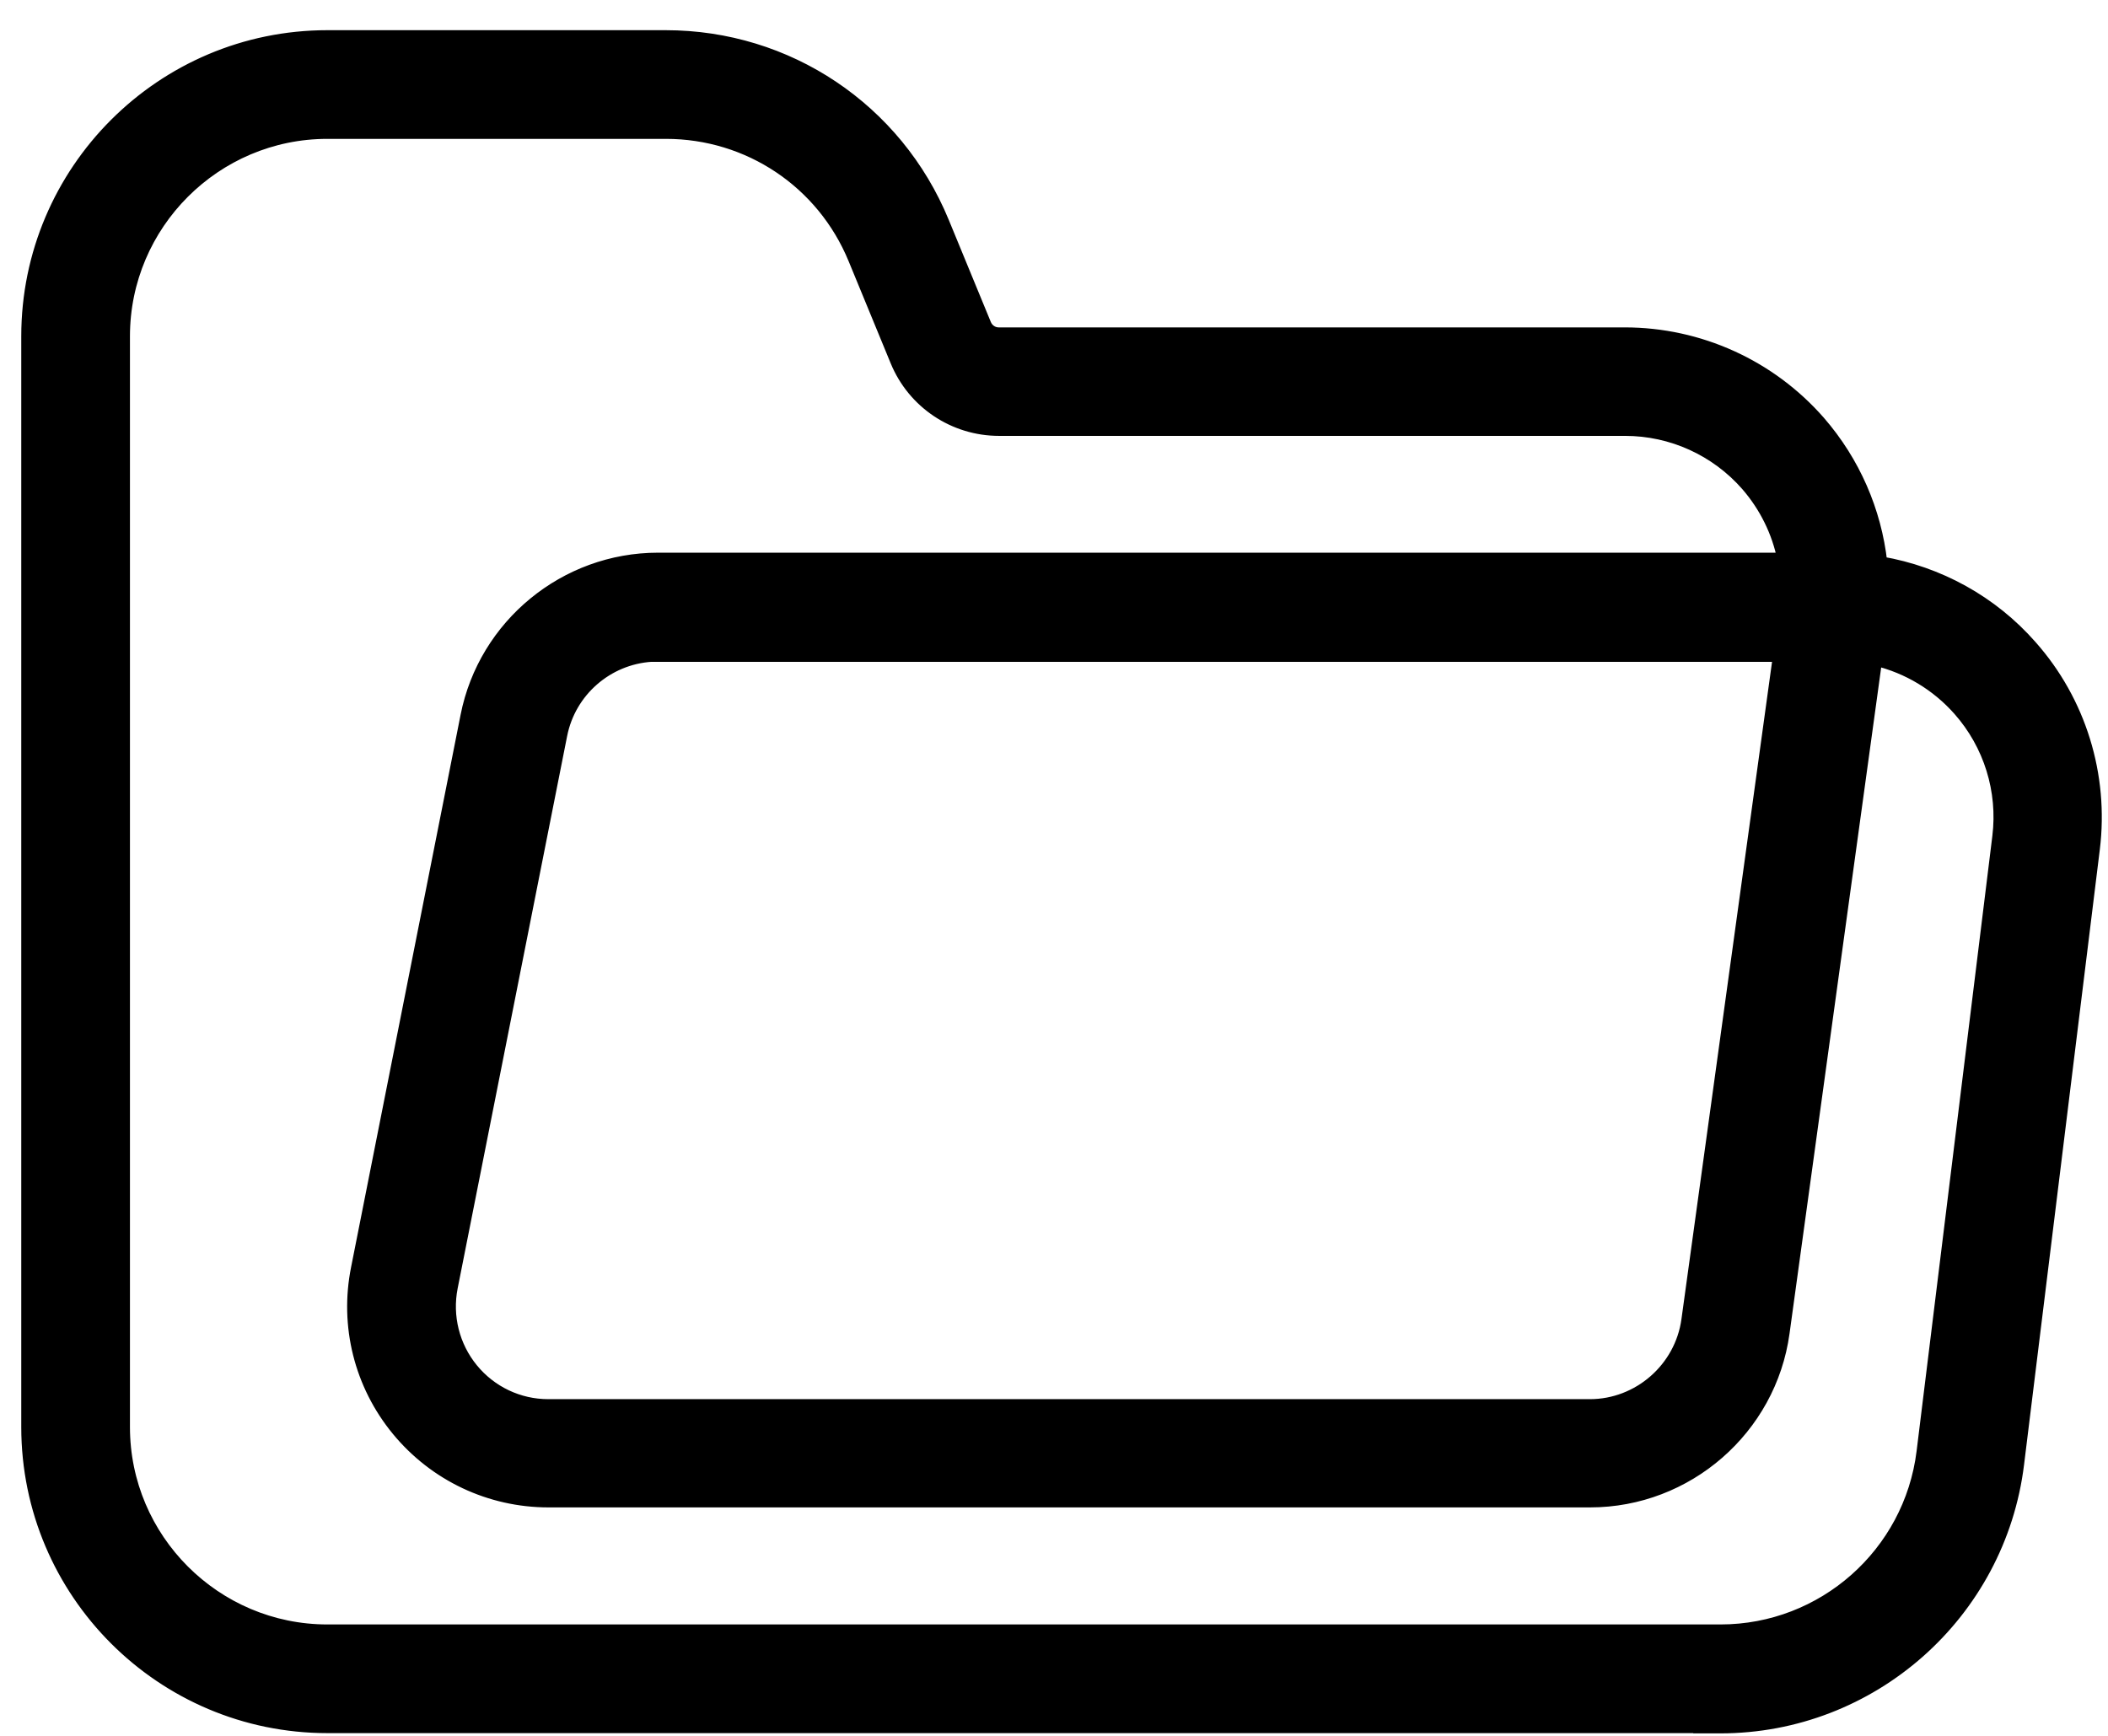 <svg width="34" height="28" viewBox="0 0 34 28" fill="none" xmlns="http://www.w3.org/2000/svg">
<path d="M5.28 27.856H27.51L27.507 27.86H27.748C30.184 27.86 32.25 26.035 32.547 23.613L33.769 13.689C33.914 12.507 33.547 11.314 32.756 10.423C32.125 9.704 31.267 9.235 30.34 9.076C30.247 8.245 29.904 7.452 29.343 6.806L29.343 6.806C28.552 5.901 27.408 5.381 26.205 5.381H16.108C16.014 5.381 15.928 5.325 15.889 5.233C15.889 5.233 15.889 5.233 15.889 5.233L15.209 3.582C14.459 1.761 12.704 0.587 10.738 0.587H5.28C2.612 0.587 0.443 2.756 0.443 5.424V23.019C0.443 25.687 2.612 27.856 5.28 27.856ZM28.764 21.5L30.258 10.641C30.772 10.765 31.241 11.046 31.598 11.449C32.094 12.009 32.325 12.756 32.234 13.495L32.234 13.495L31.012 23.42C30.808 25.065 29.406 26.303 27.751 26.303H5.28C3.471 26.303 1.996 24.828 1.996 23.019V5.424C1.996 3.615 3.471 2.14 5.28 2.14H5.283H10.741C12.078 2.14 13.27 2.938 13.779 4.173L14.459 5.824C14.735 6.494 15.387 6.931 16.115 6.931H26.212C26.965 6.931 27.681 7.257 28.177 7.824C28.476 8.169 28.677 8.579 28.765 9.015H10.613C9.117 9.015 7.817 10.081 7.527 11.549L5.761 20.458C5.575 21.384 5.813 22.335 6.414 23.066C7.015 23.796 7.903 24.215 8.846 24.215H25.647C27.212 24.215 28.551 23.049 28.764 21.5ZM9.049 11.855L9.049 11.855C9.189 11.143 9.795 10.62 10.509 10.575V10.576H10.609H28.696L27.219 21.293C27.111 22.076 26.432 22.669 25.643 22.669H8.843C8.366 22.669 7.917 22.456 7.614 22.086C7.312 21.717 7.191 21.233 7.283 20.765L9.049 11.855Z" fill="black" stroke="black" stroke-width="0.2"/>
</svg>
